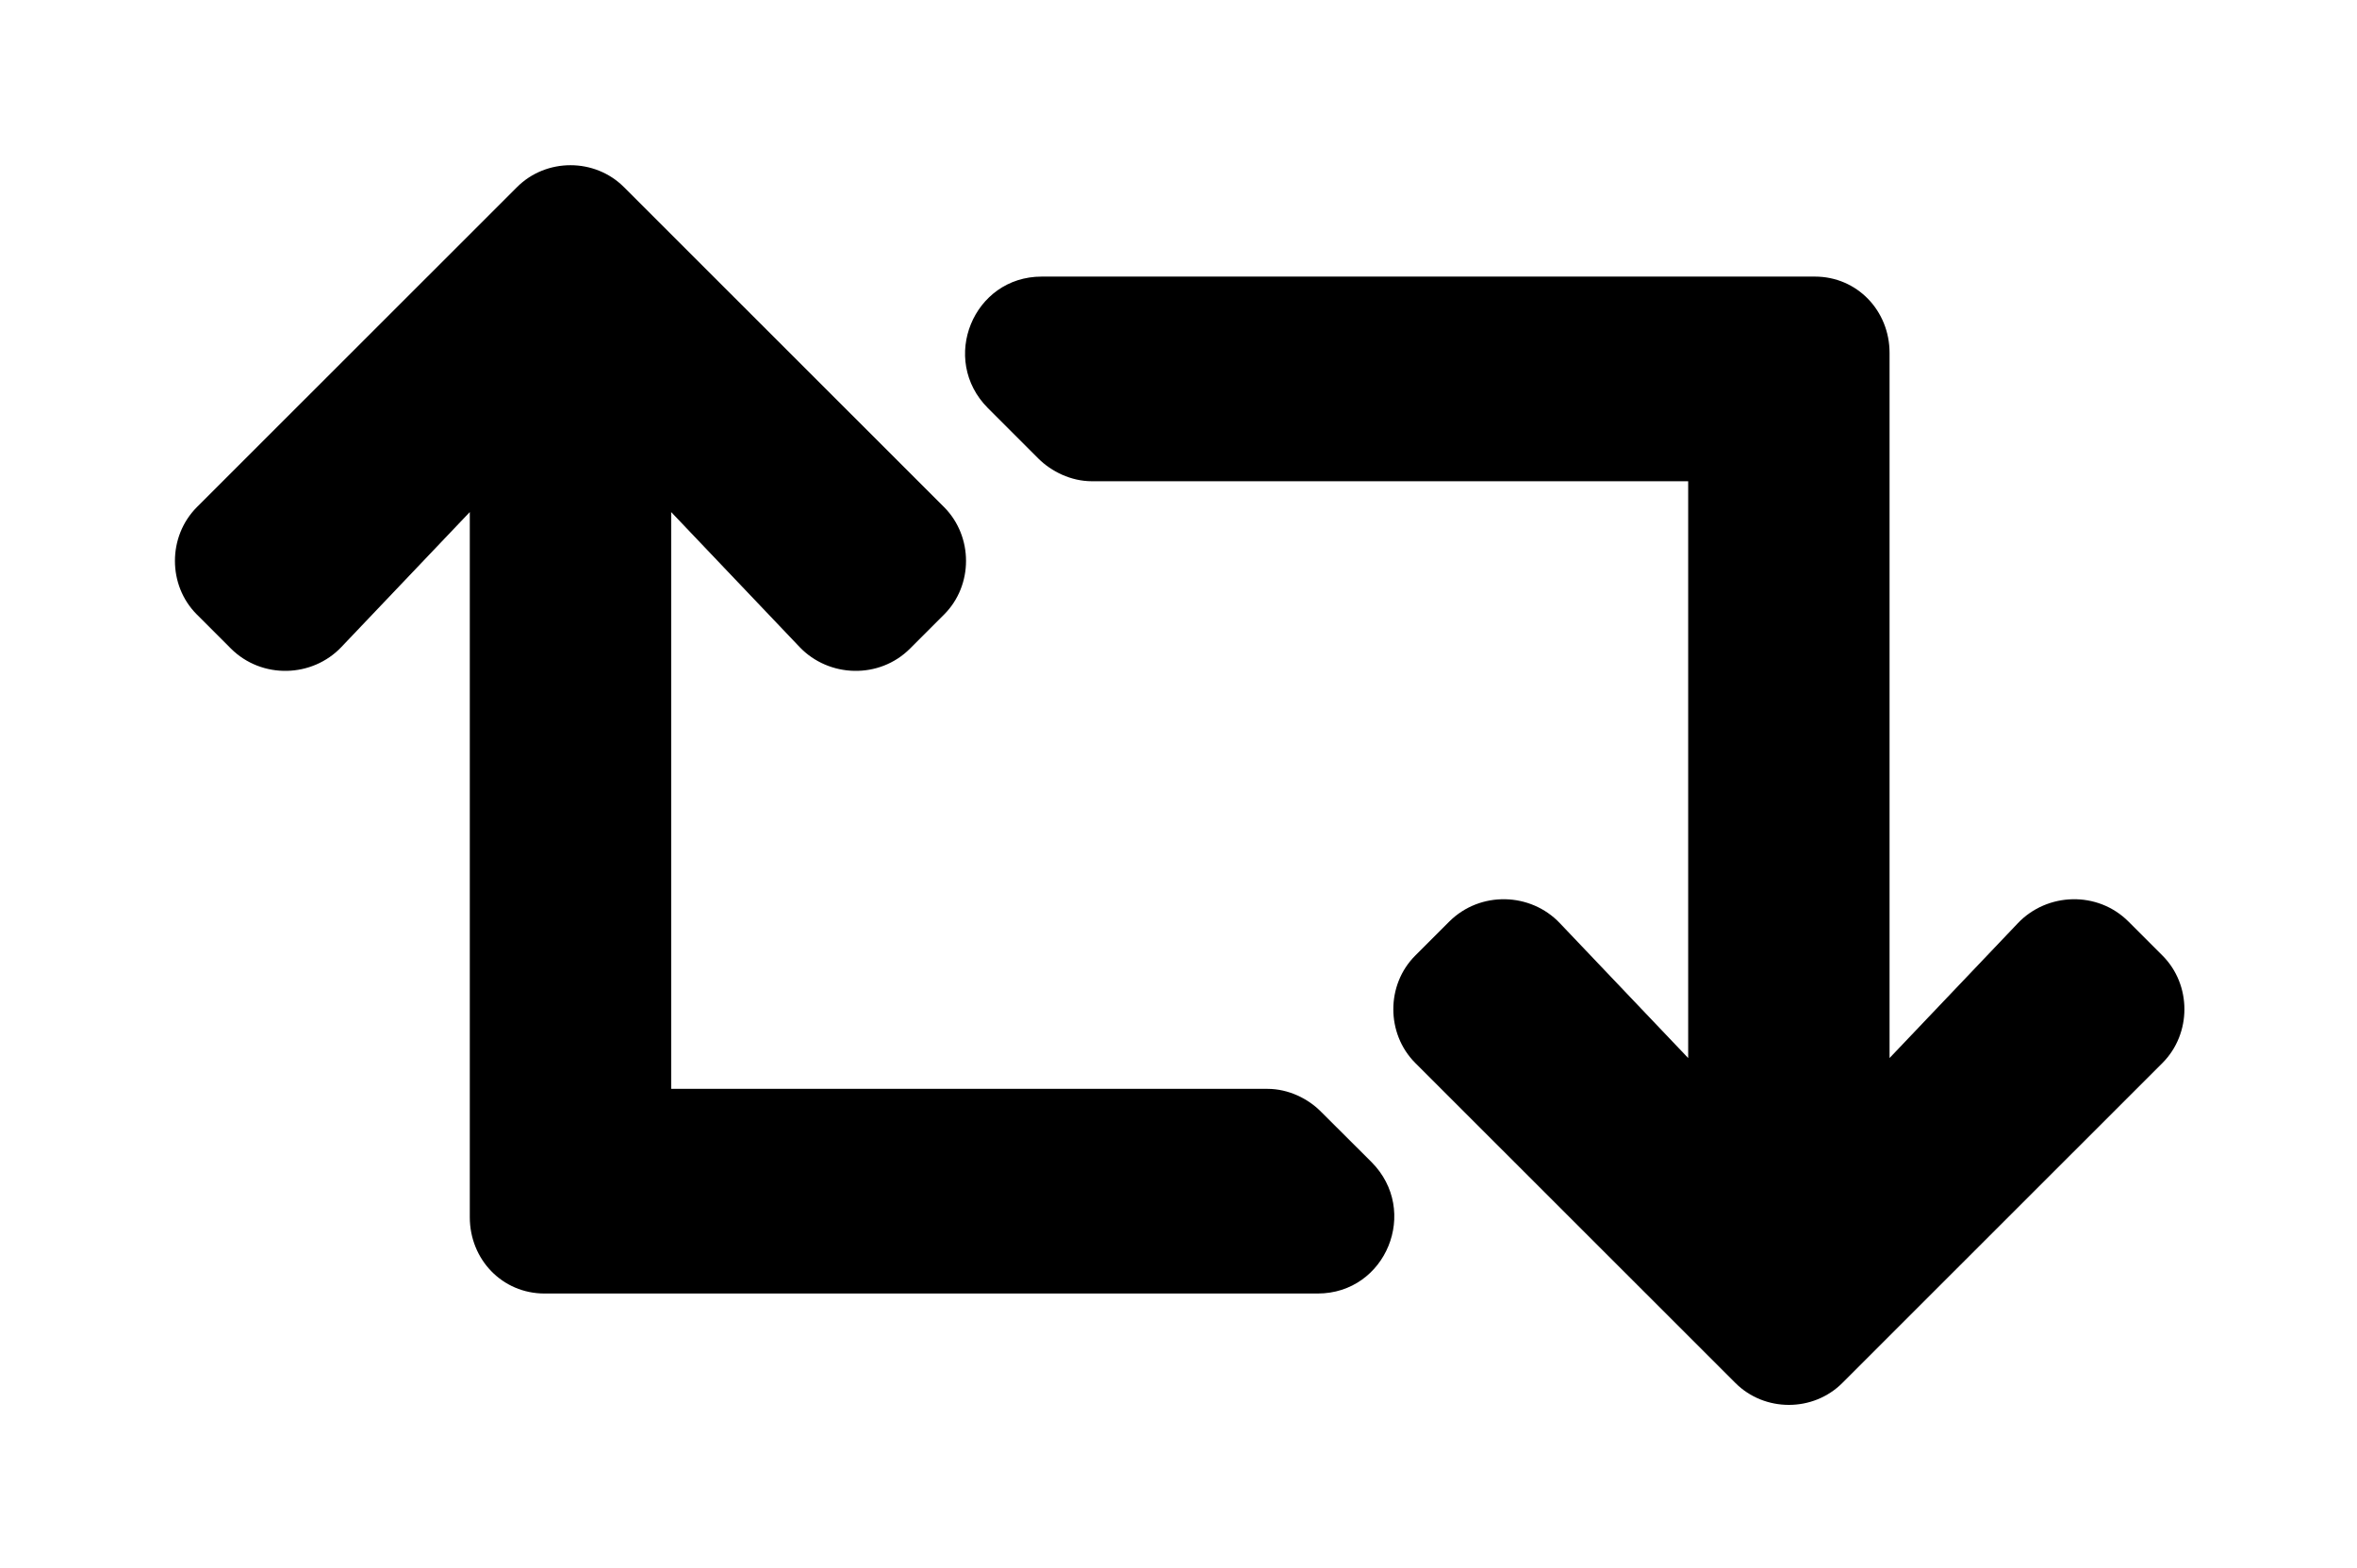 <?xml version='1.0' encoding='UTF-8'?>
<!-- This file was generated by dvisvgm 2.13.3 -->
<svg version='1.1' xmlns='http://www.w3.org/2000/svg' xmlns:xlink='http://www.w3.org/1999/xlink' viewBox='-239.715 -239.715 48.12 32'>
<title>\faRetweet</title>
<desc Packages=''/>
<defs>
<path id='g0-194' d='M12.254-2.032C12.433-2.212 12.433-2.511 12.254-2.69L12.045-2.899C11.856-3.088 11.547-3.078 11.367-2.889L10.58-2.062V-6.386C10.58-6.645 10.381-6.854 10.122-6.854H5.38C4.961-6.854 4.752-6.346 5.051-6.047L5.36-5.738C5.44-5.659 5.559-5.599 5.689-5.599H9.345V-2.062L8.558-2.889C8.379-3.078 8.07-3.088 7.88-2.899L7.671-2.69C7.492-2.511 7.492-2.212 7.671-2.032L9.634-.07C9.813 .11 10.112 .11 10.291-.07L12.254-2.032ZM7.093-1.733C7.014-1.813 6.894-1.873 6.765-1.873H3.108V-5.41L3.895-4.583C4.075-4.394 4.384-4.384 4.573-4.573L4.782-4.782C4.961-4.961 4.961-5.26 4.782-5.44L2.819-7.402C2.64-7.582 2.341-7.582 2.162-7.402L.199-5.44C.02-5.26 .02-4.961 .199-4.782L.408-4.573C.598-4.384 .907-4.394 1.086-4.583L1.873-5.41V-1.086C1.873-.827 2.072-.618 2.331-.618H7.073C7.492-.618 7.701-1.126 7.402-1.425L7.093-1.733Z'/>
</defs>
<g id='page1' transform='scale(3.329)'>
<use x='-71' y='-63.458' xlink:href='#g0-194'/>
</g>
</svg>
